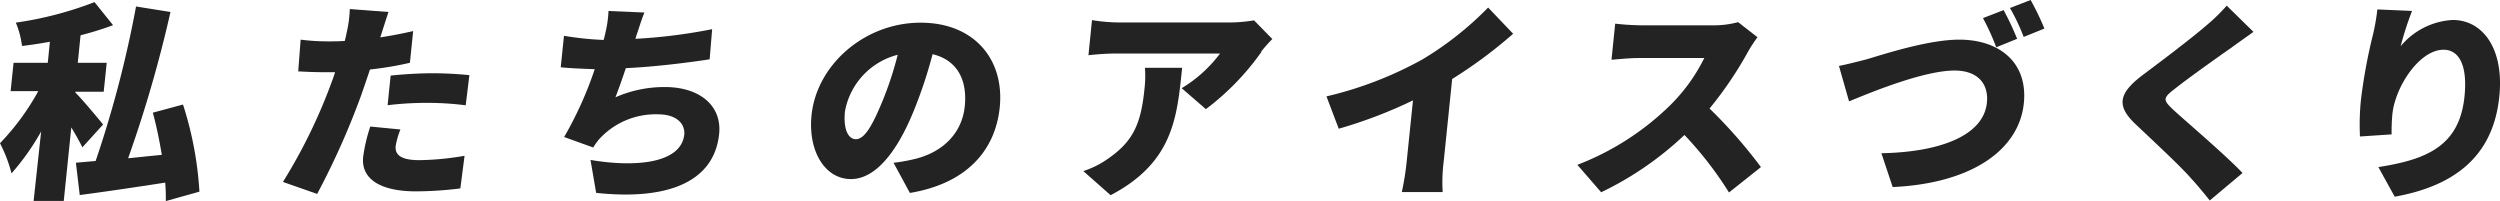 <svg xmlns="http://www.w3.org/2000/svg" viewBox="0 0 331.71 26.68">
  <defs>
    <style>
      .cls-1 {
        fill: #232323;
      }
    </style>
  </defs>
  <g id="レイヤー_2" data-name="レイヤー 2">
    <g id="文字">
      <g>
        <path class="cls-1" d="M10.93,19.55c-.35-.72-.89-1.7-1.47-2.64l-1,9.75h-4l1-9.22A32,32,0,0,1,1.53,23a19.43,19.43,0,0,0-1.53-4,32.17,32.17,0,0,0,5.08-6.91H1.41L1.8,8.33H6.34l.28-2.79c-1.25.23-2.5.42-3.7.56A11.89,11.89,0,0,0,2.1,3,47,47,0,0,0,12.54.28L15,3.34a42.06,42.06,0,0,1-4.31,1.34l-.37,3.65h3.84l-.4,3.84H10v.11c.94.92,3.16,3.6,3.68,4.24ZM22,26.68a23.68,23.68,0,0,0-.08-2.45c-4,.62-8.14,1.23-11.34,1.65l-.51-4.29,2.62-.23A146.41,146.41,0,0,0,18.05.86l4.57.73A169.69,169.69,0,0,1,17,21c1.44-.14,2.94-.31,4.47-.45-.31-1.89-.72-3.87-1.19-5.6l4-1.08a46.27,46.27,0,0,1,2.18,11.56Z"/>
        <path class="cls-1" d="M50.61,4.48a4.49,4.49,0,0,1-.16.48c1.45-.22,2.91-.5,4.37-.84l-.43,4.21a43.68,43.68,0,0,1-5.3.89c-.4,1.2-.81,2.4-1.2,3.51a101.57,101.57,0,0,1-5.81,13l-4.54-1.59a71.7,71.7,0,0,0,6.21-12.56c.24-.64.5-1.31.71-2-.51,0-1,0-1.43,0-1.43,0-2.52-.06-3.46-.11l.32-4.21a28.35,28.35,0,0,0,3.59.23c.75,0,1.48,0,2.27-.06.1-.42.19-.78.25-1.11a15.89,15.89,0,0,0,.41-3.12l5.14.39C51.24,2.48,50.82,3.84,50.61,4.48ZM52.5,19.36c-.12,1.17.68,1.89,3.14,1.89a37.24,37.24,0,0,0,6-.58L61.08,25a48.34,48.34,0,0,1-5.89.39c-4.9,0-7.32-1.76-7-4.6a21.59,21.59,0,0,1,.94-4l4,.39A10.7,10.7,0,0,0,52.5,19.36Zm4.85-9.64c1.57,0,3.24.08,4.93.25l-.49,4A40.09,40.09,0,0,0,57,13.65a43,43,0,0,0-5.57.31l.4-3.93C53.42,9.86,55.53,9.72,57.35,9.72Z"/>
        <path class="cls-1" d="M84.43,4.74l-.12.41A71.15,71.15,0,0,0,94.49,3.87l-.33,4c-2.73.42-7.27,1-11.12,1.17-.45,1.34-.92,2.68-1.38,3.87a16.08,16.08,0,0,1,6.58-1.36c4.57,0,7.56,2.45,7.18,6.21-.67,6.49-7,8.83-16.32,7.83l-.75-4.37c5.86,1,12,.5,12.44-3.35.14-1.42-1-2.7-3.45-2.7a10.15,10.15,0,0,0-7.78,3.23,8.63,8.63,0,0,0-.85,1.17l-3.86-1.39a48.7,48.7,0,0,0,4.06-9c-1.67-.06-3.2-.12-4.51-.25l.43-4.18a41.55,41.55,0,0,0,5.26.55,6.88,6.88,0,0,0,.19-.75,15.52,15.52,0,0,0,.46-3.09l4.77.2C85.06,2.73,84.79,3.73,84.43,4.74Z"/>
        <path class="cls-1" d="M120.73,25.6l-2.17-4a23.79,23.79,0,0,0,2.8-.5c3.64-.87,6.28-3.35,6.65-7s-1.13-6.16-4.27-6.91a60.85,60.85,0,0,1-2.4,7.27c-2.22,5.57-5.12,9.3-8.43,9.3-3.47,0-5.72-3.73-5.23-8.49.68-6.63,7-12.26,14.47-12.26,7.14,0,11.14,4.9,10.5,11.23C132.05,20.08,128.13,24.37,120.73,25.6Zm-7.17-7.13c1.12,0,2.14-1.7,3.48-4.93a45.17,45.17,0,0,0,2.07-6.27,9.49,9.49,0,0,0-7,7.52C111.87,17.21,112.58,18.47,113.56,18.47Z"/>
        <path class="cls-1" d="M147.36,25.9l-3.62-3.2A12.18,12.18,0,0,0,147.1,21c3.35-2.34,4.3-4.71,4.76-9.25A15.14,15.14,0,0,0,151.92,9h4.93C156.18,15.51,155.7,21.53,147.36,25.9Zm20-19A33.9,33.9,0,0,1,160,14.48l-3.21-2.78a17.8,17.8,0,0,0,5.09-4.6H148a34.27,34.27,0,0,0-3.58.23l.47-4.66a23.65,23.65,0,0,0,3.53.31H163a19.74,19.74,0,0,0,3.39-.28l2.43,2.48C168.39,5.6,167.67,6.41,167.34,6.85Z"/>
        <path class="cls-1" d="M188.74,7.88A43.15,43.15,0,0,0,197.45,1l3.32,3.48a61.52,61.52,0,0,1-8.09,6l-1.13,11a21.41,21.41,0,0,0-.13,4H186a37.21,37.21,0,0,0,.64-4l.84-8.16a62,62,0,0,1-9.85,3.76L176,12.79A49.55,49.55,0,0,0,188.74,7.88Z"/>
        <path class="cls-1" d="M231.83,7.05a49.78,49.78,0,0,1-5,7.35,65.09,65.09,0,0,1,6.82,7.77l-4.24,3.37a47.68,47.68,0,0,0-5.91-7.63,43.16,43.16,0,0,1-11.05,7.6l-3.16-3.64A36,36,0,0,0,221.57,14a23.34,23.34,0,0,0,4.56-6.3h-8.71c-1.26,0-2.82.17-3.6.23l.49-4.79a35,35,0,0,0,3.56.22h9.35a12.42,12.42,0,0,0,3.4-.42l2.57,2A18.36,18.36,0,0,0,231.83,7.05Z"/>
        <path class="cls-1" d="M247.74,7.85c2.08-.61,8.08-2.59,12.22-2.59,5.29,0,9.13,3,8.57,8.44-.62,6.1-6.77,10.62-17.4,11.12l-1.5-4.49c7.71-.14,13.56-2.31,14-6.71.25-2.45-1.16-4.26-4.29-4.26-3.9,0-10.46,2.62-14,4.09L244,8.75C245,8.55,246.7,8.13,247.74,7.85Zm19.9-2.7-2.77,1.12a32,32,0,0,0-1.76-3.87l2.74-1.06A38,38,0,0,1,267.64,5.15Zm3.62-1.36L268.51,4.9a26.91,26.91,0,0,0-1.82-3.84L269.43,0A35.07,35.07,0,0,1,271.26,3.79Z"/>
        <path class="cls-1" d="M296.08,6.32c-1.89,1.31-5.67,4-7.59,5.52C287,13,287,13.26,288.25,14.46c1.69,1.58,6.77,5.85,9.3,8.49L293.2,26.6c-.8-1-1.62-2-2.45-2.9-1.38-1.61-5.06-5-7.38-7.21-2.61-2.45-2.27-4.12.95-6.55,2.42-1.81,6.34-4.76,8.4-6.54A24.17,24.17,0,0,0,295.45.75L299,4.23C297.93,5,296.9,5.71,296.08,6.32Z"/>
        <path class="cls-1" d="M318.53,6.13a9.66,9.66,0,0,1,6.91-3.48c4,0,6.83,3.84,6.18,10.14-.81,8-6,11.89-13.88,13.31l-2.17-3.93c6.4-1,10.76-2.78,11.43-9.38.43-4.24-.79-6.19-2.78-6.19-3.19,0-6.41,4.88-6.79,8.55a24.76,24.76,0,0,0-.1,2.68l-4.2.28a32.56,32.56,0,0,1,.12-4.77,70.37,70.37,0,0,1,1.64-8.88,29.67,29.67,0,0,0,.55-3.21l4.6.2A42.41,42.41,0,0,0,318.53,6.13Z"/>
      </g>
    </g>
  </g>
</svg>
